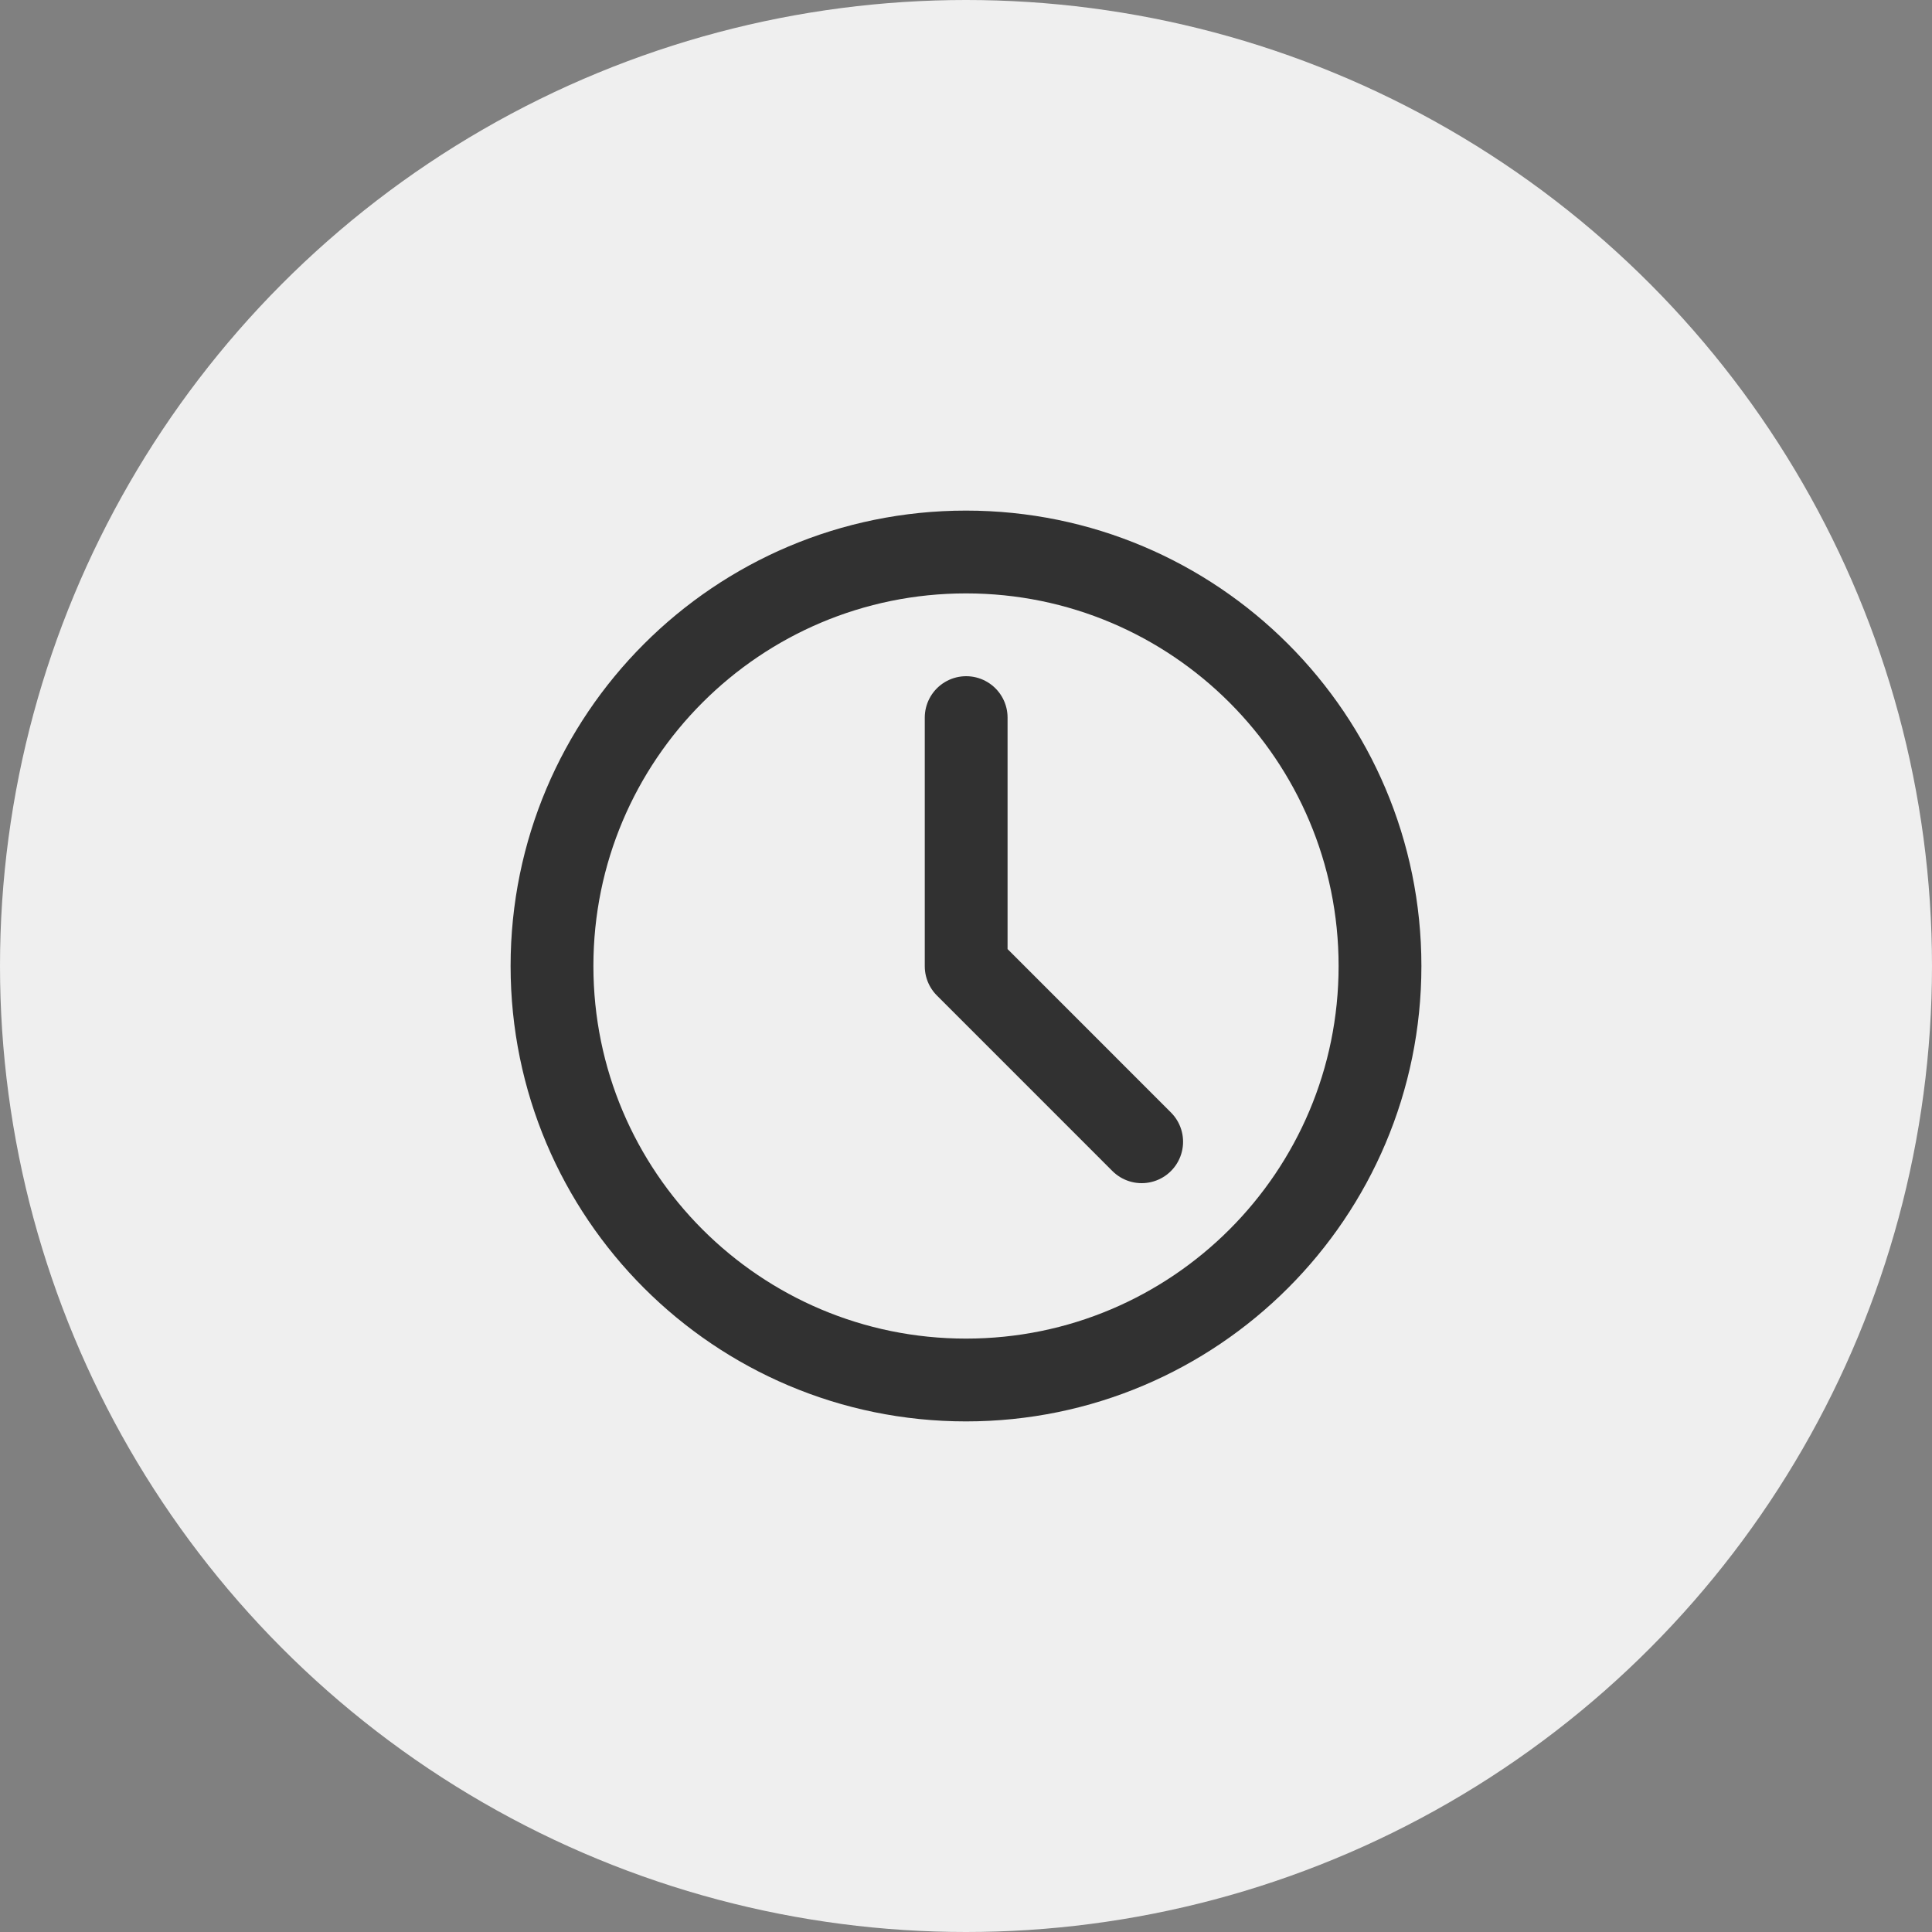 <?xml version="1.0" encoding="UTF-8"?> <svg xmlns="http://www.w3.org/2000/svg" width="70" height="70" viewBox="0 0 70 70" fill="none"><rect x="0" y="0" width="70" height="70" fill="#808080" stroke="none"/> <circle cx="35" cy="35" r="35" fill="#EFEFEF"></circle> <path d="M35 50C43.285 50 50 43.285 50 35C50 26.715 43.285 20 35 20C26.715 20 20 26.715 20 35C20 43.285 26.715 50 35 50Z" stroke="#313131" stroke-width="3" stroke-linejoin="round"></path> <path d="M35.006 26V35.008L41.365 41.368" stroke="#313131" stroke-width="3" stroke-linecap="round" stroke-linejoin="round"></path> </svg> 